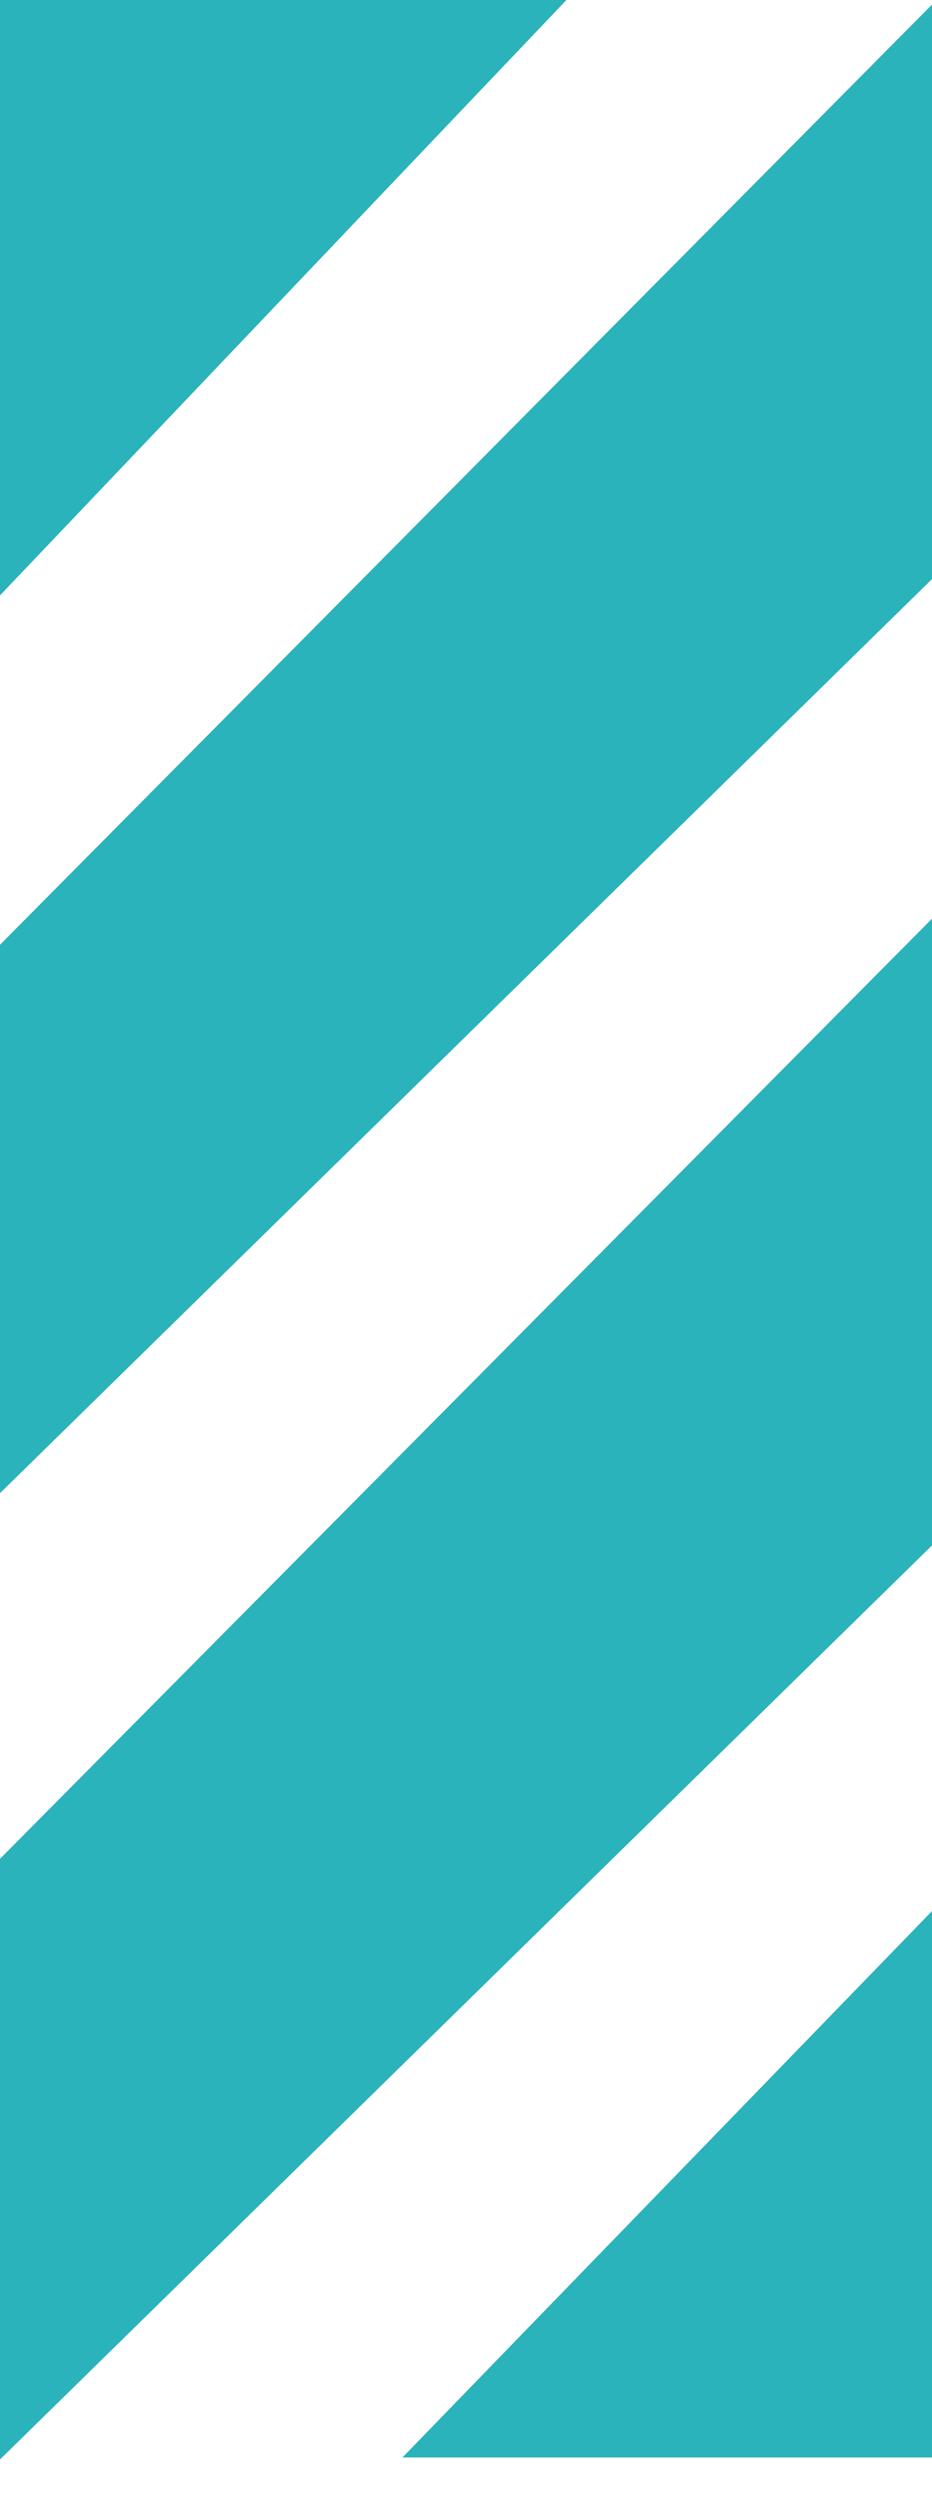 <svg width="22" height="59" viewBox="0 0 22 59" fill="none" xmlns="http://www.w3.org/2000/svg">
<path d="M22 58V45.104L9.5 58L17.855 58L22 58Z" fill="#2BB3BB"/>
<path d="M22 36.475V21.682L-1.52588e-05 43.871V58.048L22 36.475Z" fill="#2BB3BB"/>
<path d="M22 13.668V0.108L5.72205e-05 22.298V35.242L22 13.668Z" fill="#2BB3BB"/>
<path d="M0 -0H13.371L0 14.053V-0Z" fill="#2BB3BB"/>
</svg>
